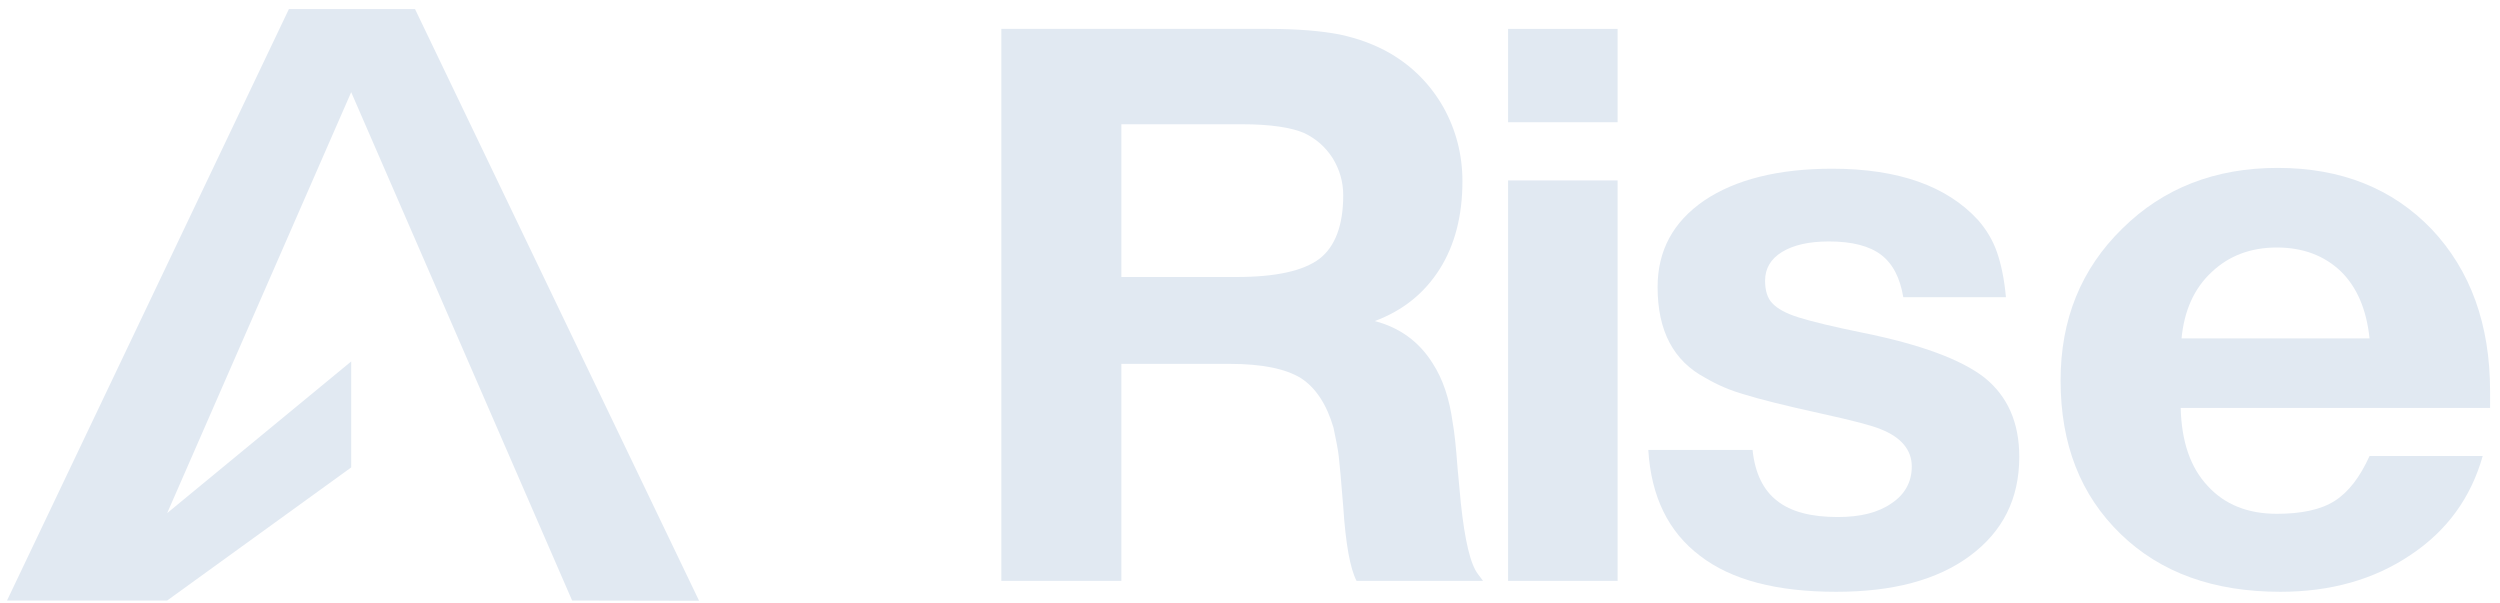 <svg width="145" height="35" viewBox="0 0 145 35" fill="none" xmlns="http://www.w3.org/2000/svg">
<path d="M137.434 26.449H143.996C143.315 28.863 141.926 30.785 139.806 32.191C137.686 33.621 135.162 34.324 132.26 34.324C128.398 34.324 125.319 33.223 122.997 30.973C120.675 28.723 119.514 25.77 119.514 22.066C119.514 18.527 120.7 15.598 123.098 13.254C125.47 10.91 128.474 9.738 132.108 9.738C135.793 9.738 138.772 10.934 141.043 13.301C143.289 15.691 144.425 18.809 144.425 22.699V23.66H126.48C126.53 25.605 127.035 27.105 128.045 28.184C129.029 29.262 130.367 29.801 132.058 29.801C133.471 29.801 134.607 29.566 135.415 29.051C136.222 28.535 136.879 27.668 137.434 26.449ZM126.53 19.629H137.434C137.257 17.941 136.702 16.652 135.768 15.738C134.809 14.824 133.572 14.355 132.058 14.355C130.518 14.355 129.256 14.848 128.272 15.785C127.262 16.723 126.682 18.012 126.53 19.629Z" fill="#E1E9F2"/>
<path d="M116.344 17.238H110.391C110.203 16.113 109.782 15.293 109.102 14.777C108.422 14.262 107.414 14.004 106.078 14.004C104.907 14.004 104.016 14.215 103.36 14.613C102.703 15.012 102.375 15.574 102.375 16.277C102.375 16.863 102.516 17.309 102.797 17.59C103.078 17.895 103.571 18.176 104.321 18.41C105.071 18.645 106.313 18.949 108.047 19.301C111.399 19.98 113.743 20.848 115.102 21.902C116.438 22.98 117.118 24.504 117.118 26.496C117.118 28.934 116.157 30.832 114.258 32.238C112.36 33.645 109.782 34.324 106.5 34.324C103.055 34.324 100.43 33.645 98.602 32.238C96.774 30.855 95.766 28.816 95.602 26.098H101.649C101.789 27.457 102.282 28.441 103.078 29.051C103.875 29.684 105.047 29.988 106.594 29.988C107.907 29.988 108.938 29.73 109.711 29.191C110.485 28.676 110.883 27.949 110.883 27.059C110.883 26.098 110.274 25.371 109.102 24.902C108.61 24.691 107.461 24.387 105.633 23.988C103.5 23.52 102.024 23.145 101.203 22.887C100.36 22.652 99.61 22.324 98.93 21.926C97.055 20.941 96.141 19.184 96.141 16.652C96.141 14.543 97.032 12.879 98.836 11.637C100.641 10.418 103.125 9.785 106.266 9.785C110.11 9.785 112.922 10.793 114.727 12.762C115.219 13.324 115.594 13.957 115.828 14.637C116.063 15.316 116.25 16.184 116.344 17.238Z" fill="#E1E9F2"/>
<path d="M93.821 1.676V7.09H87.469V1.676H93.821ZM93.821 10.465V33.691H87.469V10.465H93.821Z" fill="#E1E9F2"/>
<path d="M58.078 1.676H73.594C75.258 1.676 76.641 1.793 77.719 2.004C78.797 2.238 79.758 2.59 80.649 3.105C81.961 3.879 82.969 4.91 83.719 6.223C84.446 7.535 84.821 8.965 84.821 10.512C84.821 12.527 84.375 14.215 83.508 15.598C82.618 17.004 81.375 18.012 79.735 18.621C81.164 18.996 82.289 19.793 83.086 21.059C83.696 21.996 84.071 23.145 84.258 24.527C84.352 25.02 84.446 25.887 84.539 27.152L84.727 29.168C84.961 31.371 85.289 32.754 85.735 33.316L86.016 33.691H78.68C78.305 32.965 78.047 31.535 77.907 29.379C77.789 27.879 77.696 26.895 77.649 26.473C77.602 26.051 77.485 25.488 77.344 24.809C76.946 23.449 76.313 22.488 75.446 21.926C74.555 21.387 73.196 21.105 71.344 21.105H65.039V33.691H58.078V1.676ZM65.039 7.207V16.066H71.719C73.993 16.066 75.586 15.715 76.524 15.012C77.438 14.309 77.907 13.066 77.907 11.332C77.907 10.535 77.696 9.832 77.297 9.176C76.875 8.52 76.336 8.051 75.657 7.723C74.907 7.395 73.688 7.207 72.047 7.207H65.039Z" fill="#E1E9F2"/>
<path d="M9.696 34.83H0.407L16.757 0.524H24.07L40.546 34.844L33.183 34.83L20.369 5.346L9.696 29.76L20.369 20.964V27.111L9.696 34.83Z" fill="#E1E9F2"/>
</svg>